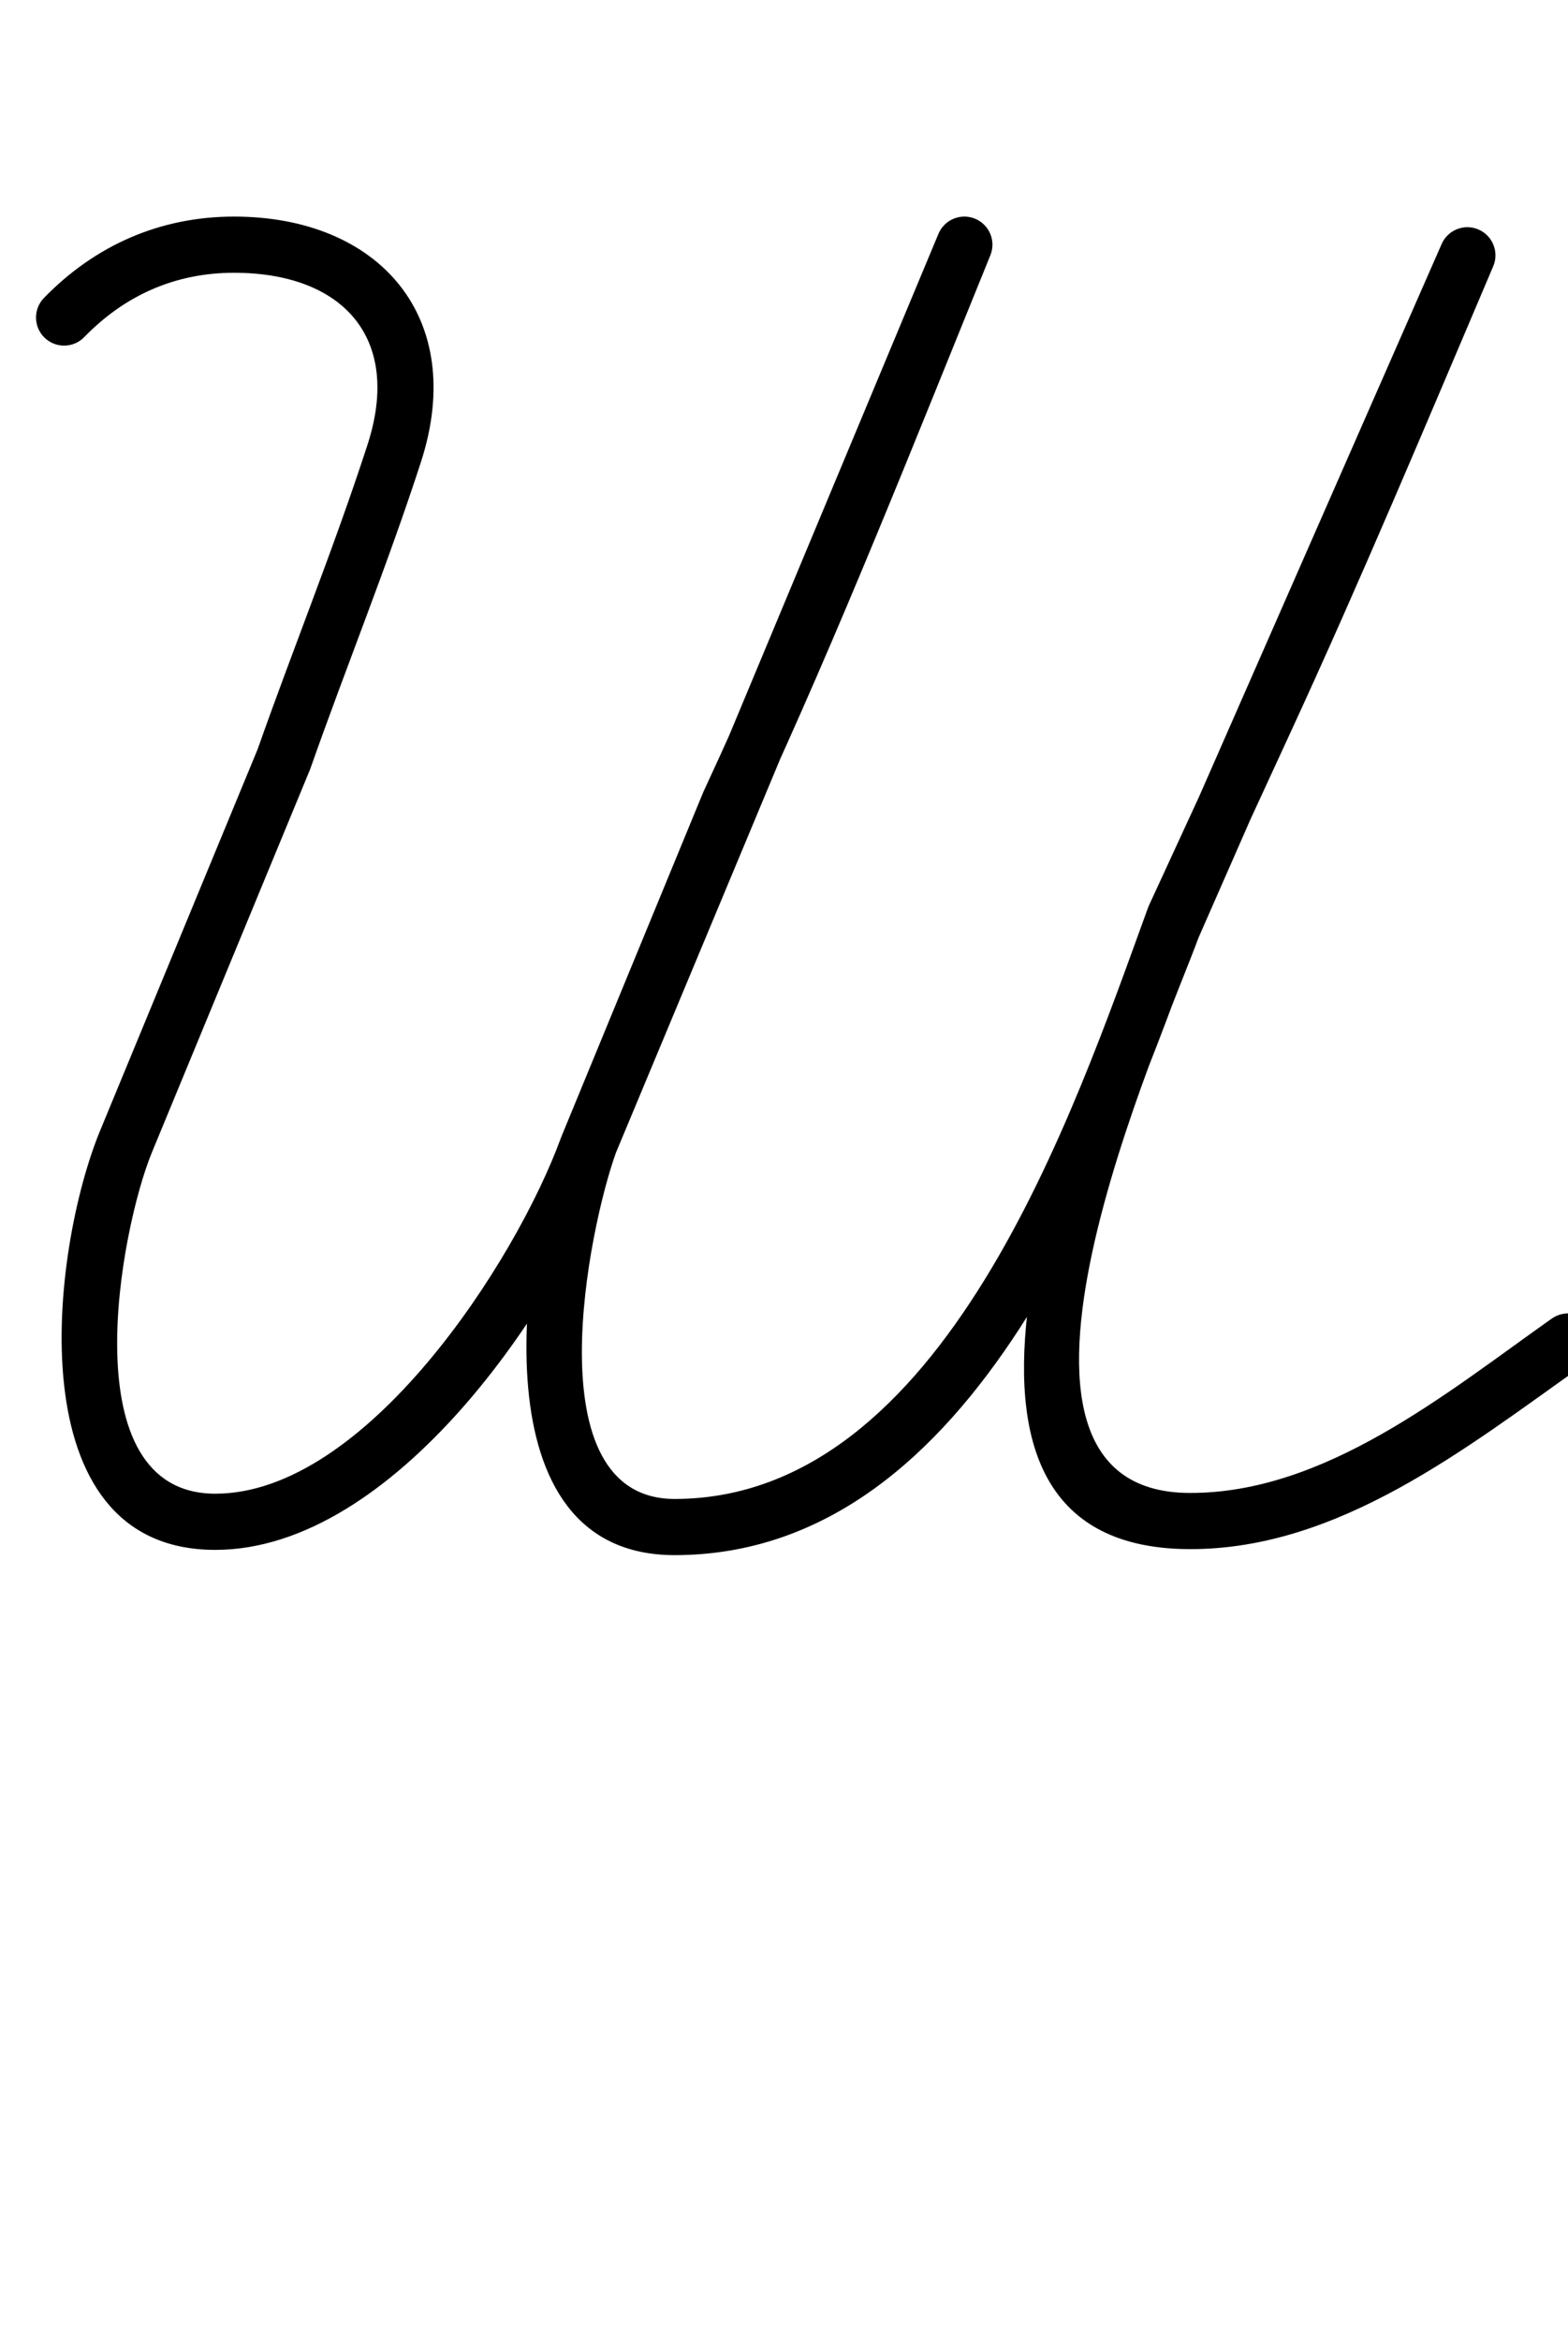 <?xml version="1.0" encoding="UTF-8"?>
<svg xmlns="http://www.w3.org/2000/svg" xmlns:inkscape="http://www.inkscape.org/namespaces/inkscape" xmlns:sodipodi="http://sodipodi.sourceforge.net/DTD/sodipodi-0.dtd" xmlns:svg="http://www.w3.org/2000/svg" version="1.1" viewBox="0 -350 670 1000">
    <sodipodi:namedview pagecolor="#ffffff" bordercolor="#666666" borderopacity="1.0" showgrid="true">
        <inkscape:grid id="grid№1" type="xygrid" dotted="false" enabled="true" visible="true" empspacing="10" />
        <sodipodi:guide id="baseline" position="0.00,350.00" orientation="0.00,1.00" />
    </sodipodi:namedview>
    <g id="glyph">
        <path d="M 19.027 -205.768C 23.781 -201.15 31.378 -201.259 35.996 -206.013C 53.384 -223.908 74.929 -233.49 100 -233.49C 146.024 -233.49 171.977 -206.121 157.04 -160.066C 142.776 -116.085 125.344 -73.325 110.005 -29.739C 110.004 -29.736 110.061 -29.887 110.119 -30.038C 110.177 -30.189 110.234 -30.34 110.233 -30.337C 87.743 24.098 65.254 78.533 42.764 132.968C 21.819 183.662 6.276 312 92 312C 168.247 312 239.094 207.798 262.276 144.104C 262.277 144.103 262.231 144.22 262.186 144.338C 262.14 144.455 262.095 144.573 262.095 144.571C 282.275 95.589 302.455 46.608 322.634 -2.374C 322.635 -2.376 322.581 -2.252 322.527 -2.129C 322.473 -2.006 322.419 -1.882 322.42 -1.884C 358.889 -80.288 390.611 -160.888 423.18 -240.969C 425.677 -247.108 422.724 -254.109 416.585 -256.606C 410.446 -259.103 403.445 -256.15 400.948 -250.011C 368.528 -170.294 336.962 -90.053 300.658 -12.006C 300.658 -12.004 300.604 -11.883 300.551 -11.761C 300.498 -11.639 300.445 -11.518 300.444 -11.516C 280.264 37.466 260.084 86.447 239.905 135.429C 239.904 135.431 239.859 135.546 239.814 135.662C 239.769 135.778 239.724 135.894 239.724 135.896C 220.427 188.912 156.352 288 92 288C 29.851 288 51.417 174.876 64.945 142.132C 87.435 87.697 109.925 33.262 132.415 -21.173C 132.416 -21.176 132.473 -21.324 132.529 -21.472C 132.586 -21.62 132.643 -21.769 132.643 -21.771C 148.049 -65.545 165.543 -108.49 179.869 -152.662C 199.877 -214.354 162.085 -257.49 100 -257.49C 68.471 -257.49 40.668 -245.262 18.783 -222.737C 14.165 -217.984 14.274 -210.387 19.027 -205.768ZM 400.99 -250.112C 400.99 -250.112 400.99 -250.112 400.99 -250.112C 347.635 -122.282 294.281 5.548 240.926 133.378C 240.925 133.38 240.875 133.508 240.825 133.637C 240.775 133.765 240.724 133.894 240.724 133.896C 222.488 183.998 202.975 314.427 288.485 314.247C 417.842 313.975 476.827 145.566 513.095 45.922C 513.097 45.916 513.001 46.149 512.905 46.382C 512.809 46.614 512.714 46.847 512.717 46.841C 525.462 19.186 538.208 -8.468 550.95 -36.116C 581.45 -102.171 609.556 -169.314 638.042 -236.254C 640.637 -242.353 637.797 -249.4 631.699 -251.995C 625.6 -254.59 618.553 -251.75 615.958 -245.652C 587.567 -178.934 559.559 -112.012 529.157 -46.169C 516.411 -18.514 503.666 9.141 490.92 36.795C 490.917 36.802 490.824 37.028 490.731 37.254C 490.637 37.481 490.544 37.707 490.542 37.714C 458.651 125.333 403.397 290.005 288.434 290.248C 227.474 290.376 251.658 174.025 263.276 142.104C 263.277 142.102 263.226 142.233 263.175 142.363C 263.124 142.494 263.073 142.624 263.074 142.622C 316.429 14.792 369.783 -113.038 423.138 -240.868C 425.691 -246.984 422.802 -254.011 416.686 -256.564C 410.57 -259.117 403.543 -256.228 400.99 -250.112ZM 631.824 -251.94C 625.756 -254.605 618.677 -251.846 616.013 -245.778C 574.013 -150.127 532.013 -54.476 490.013 41.175C 490.011 41.179 489.939 41.357 489.868 41.535C 489.797 41.714 489.725 41.892 489.724 41.896C 467.275 103.574 374.823 310.93 507.928 311.677C 572.164 312.038 626.91 268.132 676.924 232.801C 682.337 228.977 683.625 221.489 679.801 216.076C 675.977 210.663 668.489 209.375 663.076 213.199C 663.076 213.199 663.076 213.199 663.076 213.199C 617.838 245.156 566.105 288.003 508.063 287.678C 407.796 287.115 496.814 92.587 512.276 50.104C 512.278 50.1 512.205 50.282 512.132 50.464C 512.059 50.646 511.986 50.828 511.988 50.825C 553.988 -44.826 595.987 -140.477 637.987 -236.128C 640.652 -242.197 637.893 -249.276 631.824 -251.94Z" />
    </g>
</svg>
